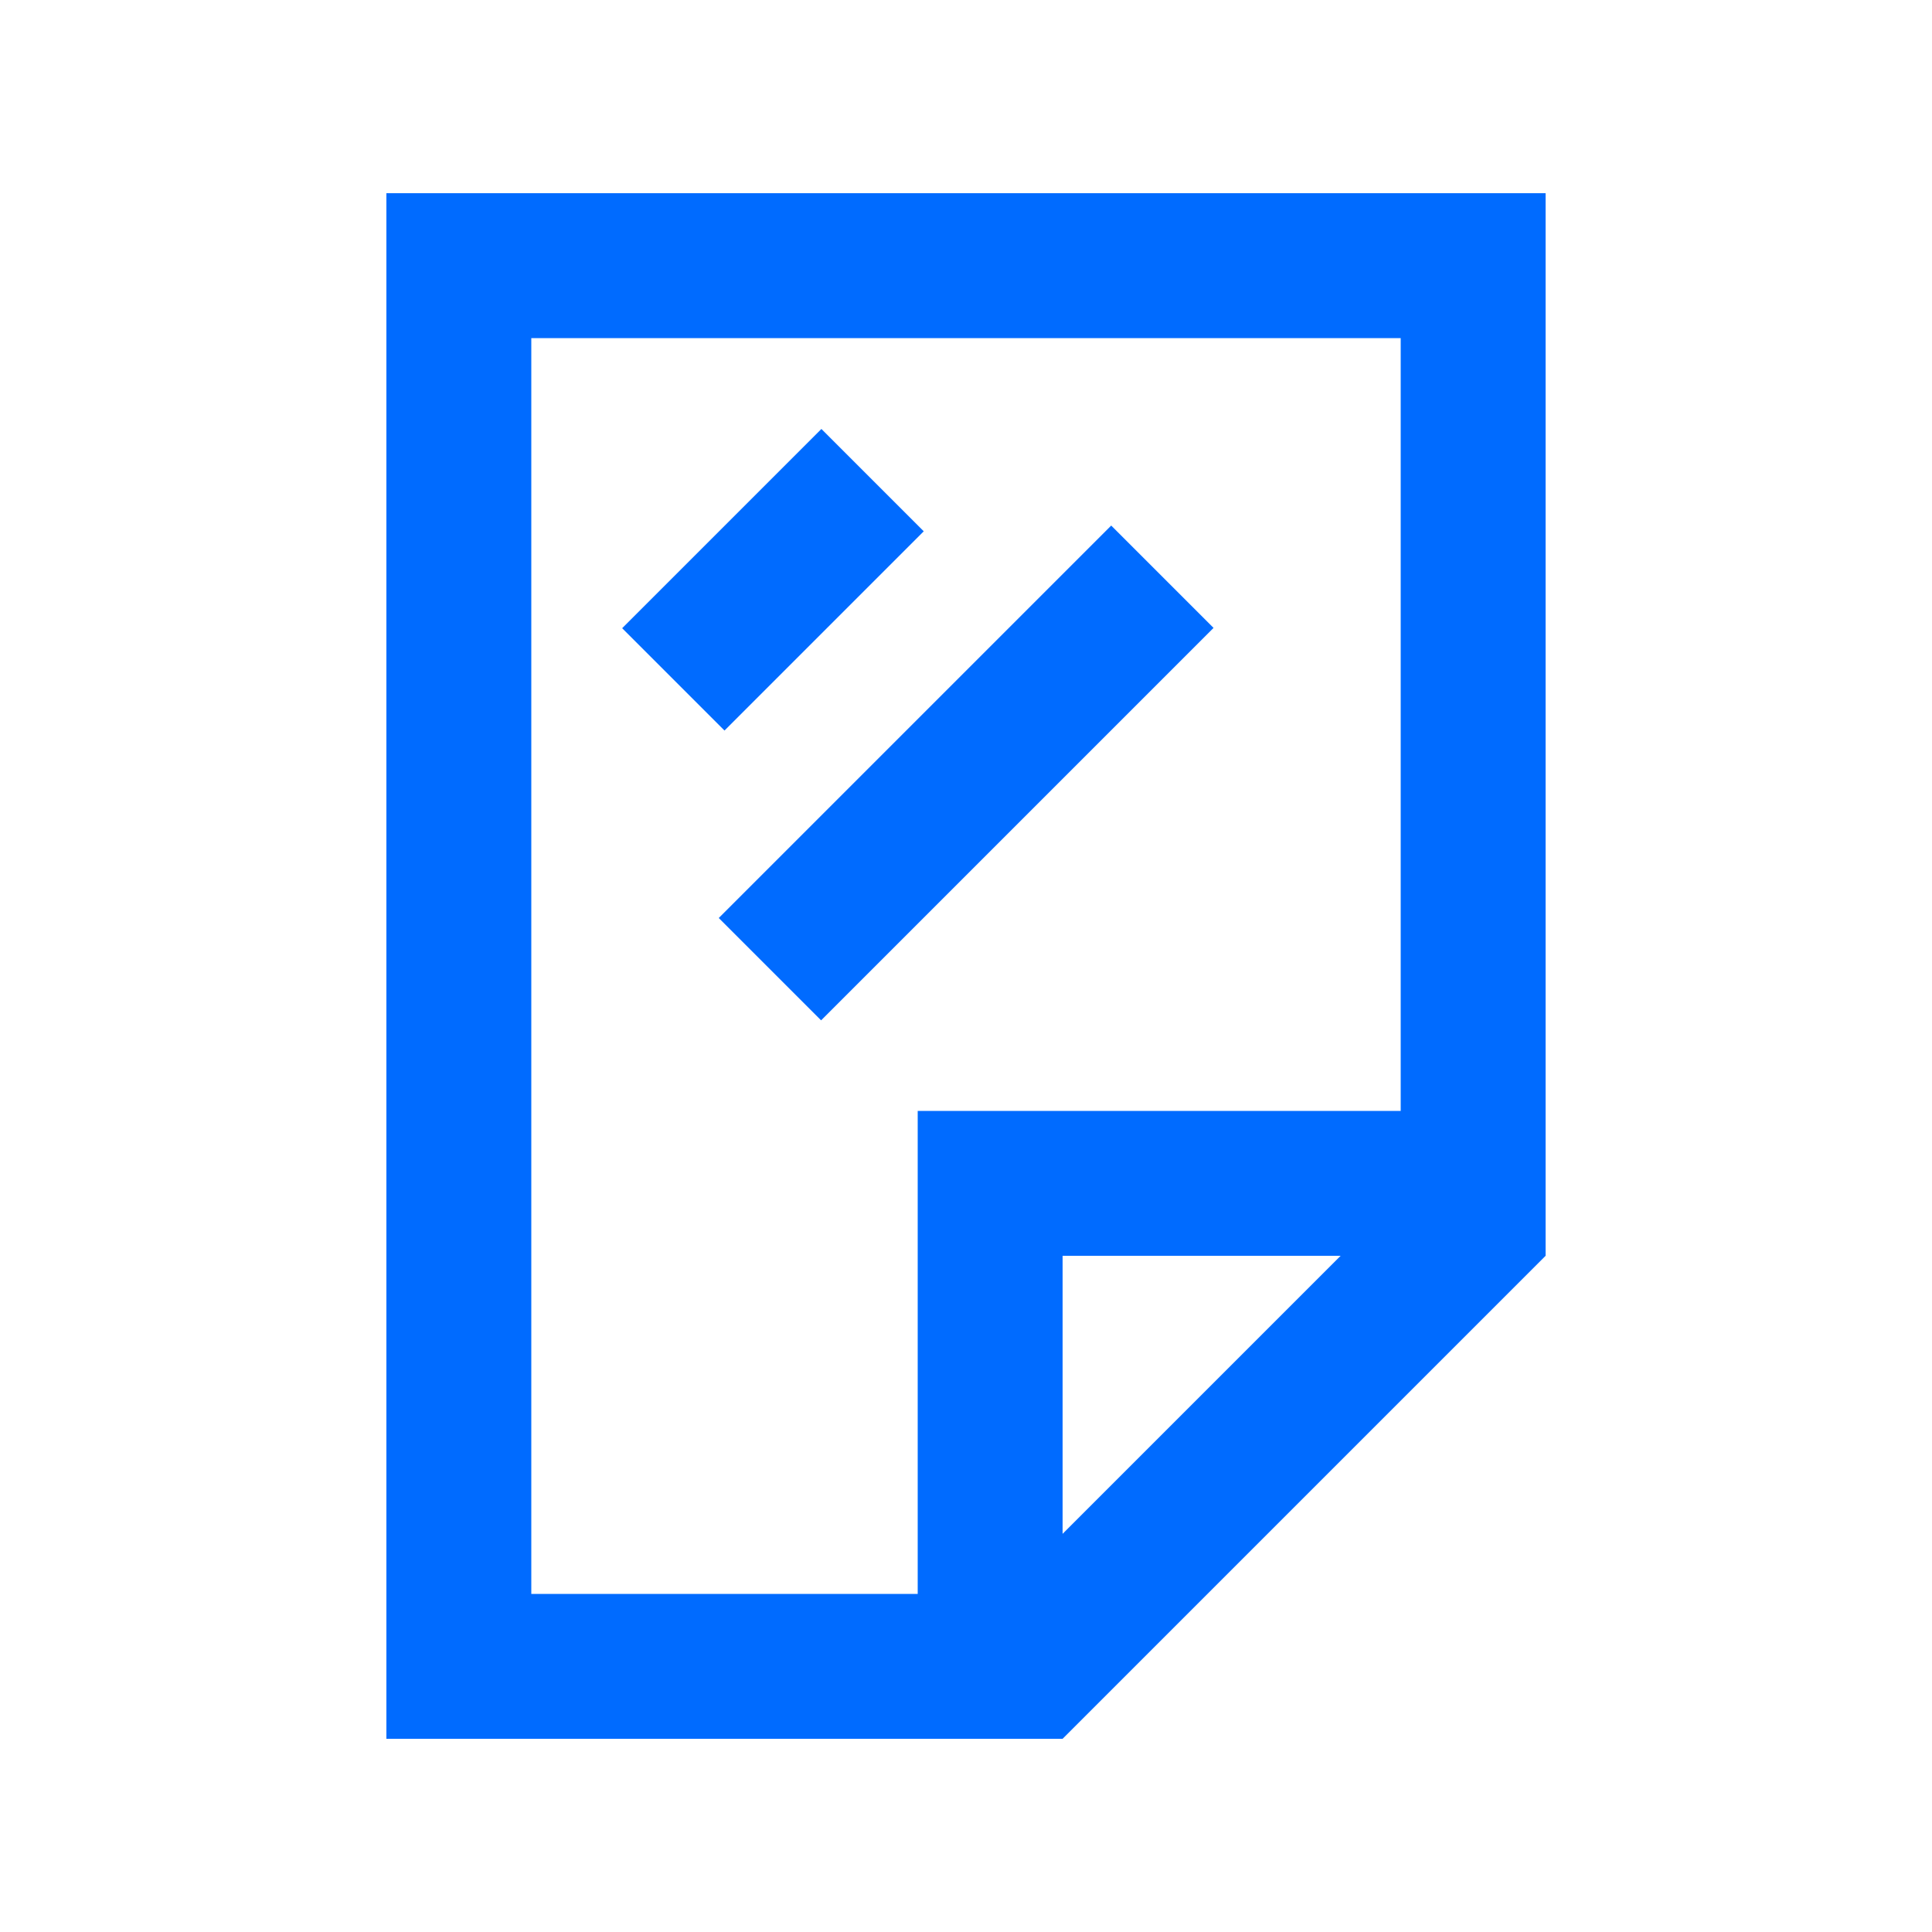 <?xml version="1.0" encoding="UTF-8"?>
<svg xmlns="http://www.w3.org/2000/svg" viewBox="0 0 640 640" width="530" height="530">
  <path fill="#006bff" d="M176 112L176 528L304 528L304 368L464 368L464 112L176 112zM352 508.1L444.1 416L352 416L352 508.1zM352 576L128 576L128 64L512 64L512 416L352 576zM289 193L240 242L206.1 208.1C214.9 199.3 231.2 183 255.1 159.1L272.1 142.1L306 176L289 193zM385 225L289 321L272 338L238.1 304.1L255.1 287.1L351.1 191.1L368.1 174.1L402 208L385 225z"/>
</svg>
